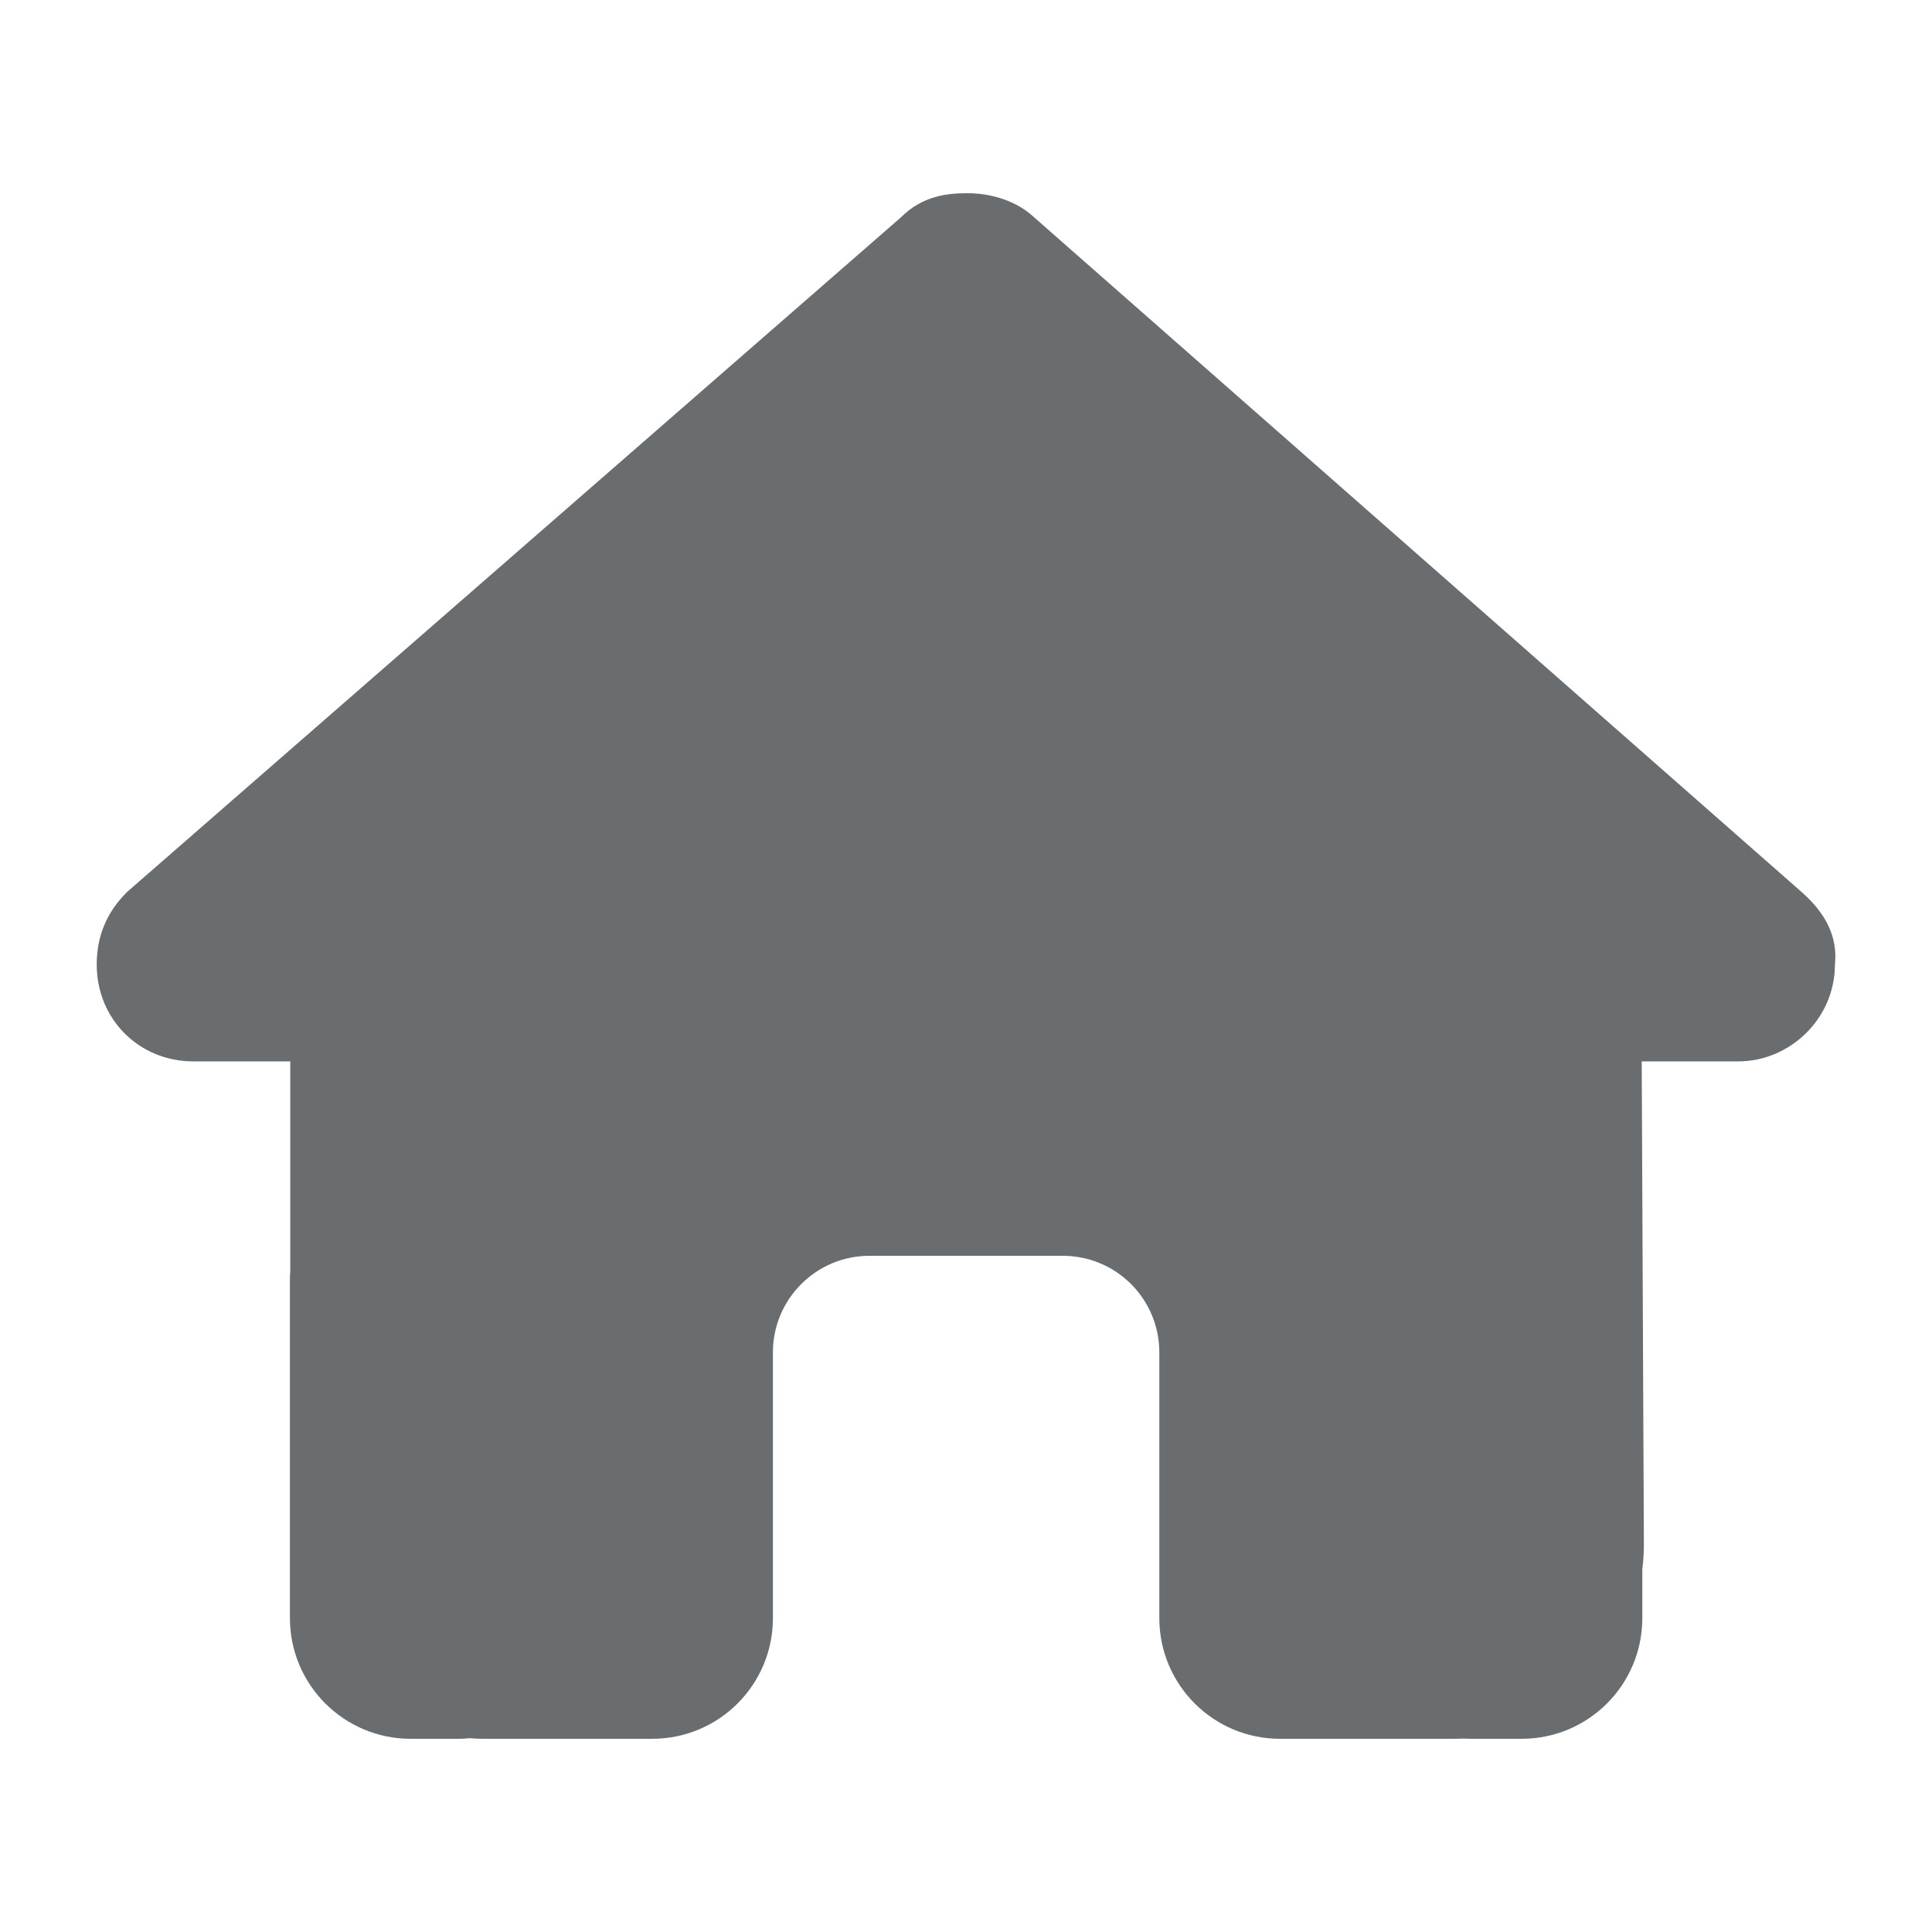<svg width="16" height="16" viewBox="0 0 16 16" fill="none" xmlns="http://www.w3.org/2000/svg">
<path d="M15.196 7.988C15.196 8.438 14.821 8.79 14.396 8.79H13.596L13.614 12.795C13.614 12.863 13.609 12.93 13.601 12.998V13.4C13.601 13.953 13.154 14.4 12.601 14.4H12.201C12.174 14.4 12.146 14.4 12.119 14.398C12.084 14.4 12.049 14.4 12.014 14.4H11.201H10.601C10.049 14.4 9.601 13.953 9.601 13.4V12.8V11.2C9.601 10.758 9.244 10.4 8.801 10.4H7.201C6.759 10.4 6.401 10.758 6.401 11.2V12.8V13.4C6.401 13.953 5.954 14.4 5.401 14.4H4.801H4.004C3.966 14.4 3.929 14.398 3.891 14.395C3.861 14.398 3.831 14.4 3.801 14.4H3.401C2.849 14.4 2.401 13.953 2.401 13.4V10.6C2.401 10.578 2.401 10.553 2.404 10.53V8.79H1.601C1.151 8.79 0.801 8.44 0.801 7.988C0.801 7.763 0.876 7.563 1.051 7.388L7.461 1.8C7.636 1.625 7.836 1.6 8.011 1.6C8.186 1.6 8.386 1.65 8.536 1.775L14.921 7.388C15.121 7.563 15.221 7.763 15.196 7.988Z" fill="#696D6F"/>
</svg>
